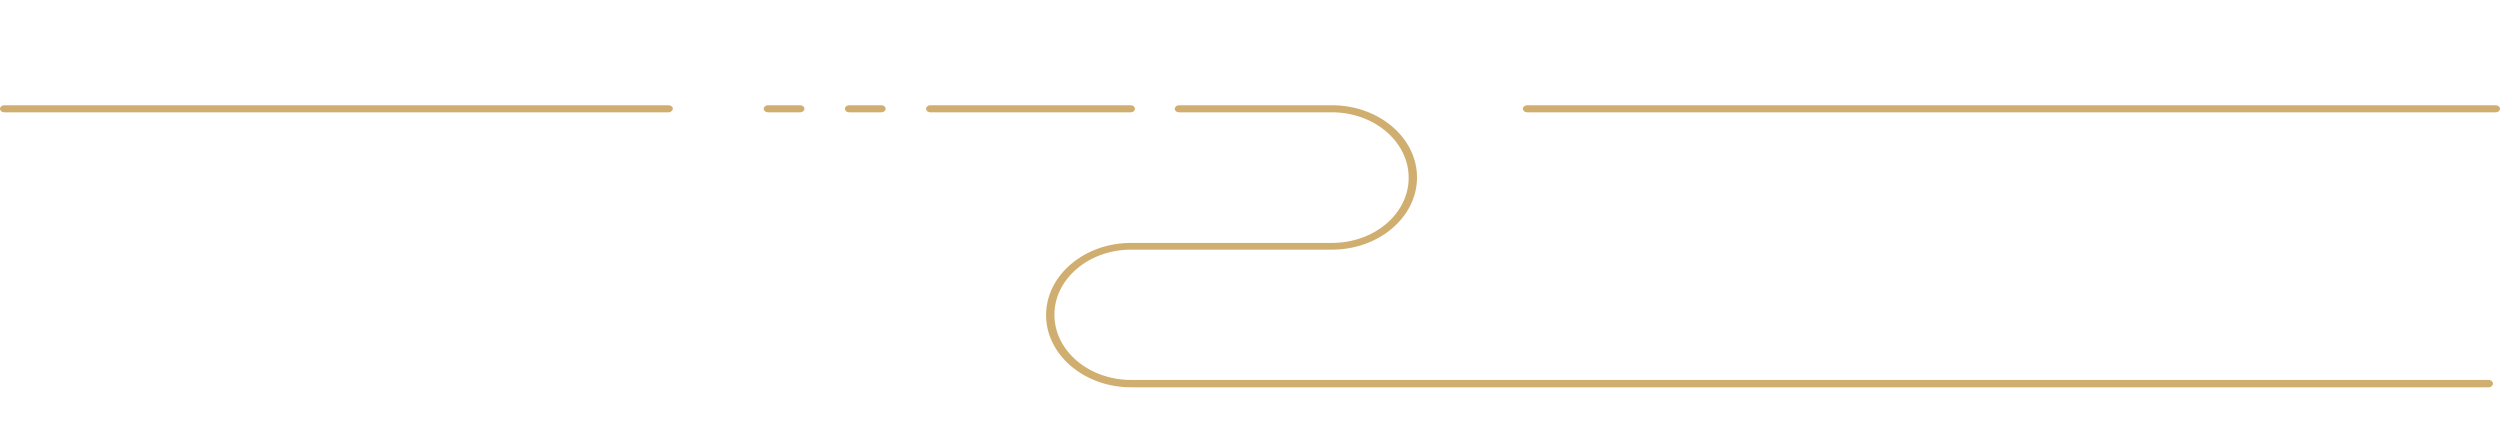 <?xml version="1.0" encoding="utf-8"?>
<!-- Generator: Adobe Illustrator 21.0.0, SVG Export Plug-In . SVG Version: 6.00 Build 0)  -->
<svg version="1.1" id="圖層_1" xmlns="http://www.w3.org/2000/svg" xmlns:xlink="http://www.w3.org/1999/xlink" x="0px" y="0px"
	 viewBox="0 0 779.1 138" enable-background="new 0 0 779.1 138" xml:space="preserve">
<g>
	<g>
		<g>
			<g>
				<path fill="#D0AE70" d="M775.6,120.7H352.5c-14.6,0-26.5-10.1-26.5-22.5c0-12.4,11.9-22.5,26.5-22.5h62.6
					c13.2,0,23.9-9.1,23.9-20.3S428.3,35,415.1,35h-47.7c-0.7,0-1.3-0.5-1.3-1.1c0-0.6,0.6-1.1,1.3-1.1h47.7
					c14.6,0,26.5,10.1,26.5,22.5c0,12.4-11.9,22.5-26.5,22.5h-62.6c-13.2,0-23.9,9.1-23.9,20.3s10.7,20.3,23.9,20.3h423.1
					c0.7,0,1.3,0.5,1.3,1.1C776.9,120.2,776.3,120.7,775.6,120.7z"/>
			</g>
		</g>
	</g>
	<g>
		<g>
			<path fill="#D0AE70" d="M352.4,35h-62.5c-0.7,0-1.3-0.5-1.3-1.1c0-0.6,0.6-1.1,1.3-1.1h62.5c0.7,0,1.3,0.5,1.3,1.1
				C353.7,34.5,353.1,35,352.4,35z"/>
		</g>
	</g>
	<g>
		<g>
			<path fill="#D0AE70" d="M274.7,35h-10.1c-0.7,0-1.3-0.5-1.3-1.1c0-0.6,0.6-1.1,1.3-1.1h10.1c0.7,0,1.3,0.5,1.3,1.1
				C276,34.5,275.4,35,274.7,35z"/>
		</g>
	</g>
	<g>
		<g>
			<path fill="#D0AE70" d="M249.4,35h-10.1c-0.7,0-1.3-0.5-1.3-1.1c0-0.6,0.6-1.1,1.3-1.1h10.1c0.7,0,1.3,0.5,1.3,1.1
				C250.7,34.5,250.1,35,249.4,35z"/>
		</g>
	</g>
	<g>
		<g>
			<path fill="#D0AE70" d="M777.8,35H475.9c-0.7,0-1.3-0.5-1.3-1.1c0-0.6,0.6-1.1,1.3-1.1h301.9c0.7,0,1.3,0.5,1.3,1.1
				C779.1,34.5,778.5,35,777.8,35z"/>
		</g>
	</g>
	<g>
		<g>
			<path fill="#D0AE70" d="M208.3,35H1.3C0.6,35,0,34.5,0,33.9c0-0.6,0.6-1.1,1.3-1.1h207.1c0.7,0,1.3,0.5,1.3,1.1
				C209.6,34.5,209.1,35,208.3,35z"/>
		</g>
	</g>
</g>
<g>
</g>
<g>
</g>
<g>
</g>
<g>
</g>
<g>
</g>
<g>
</g>
</svg>
